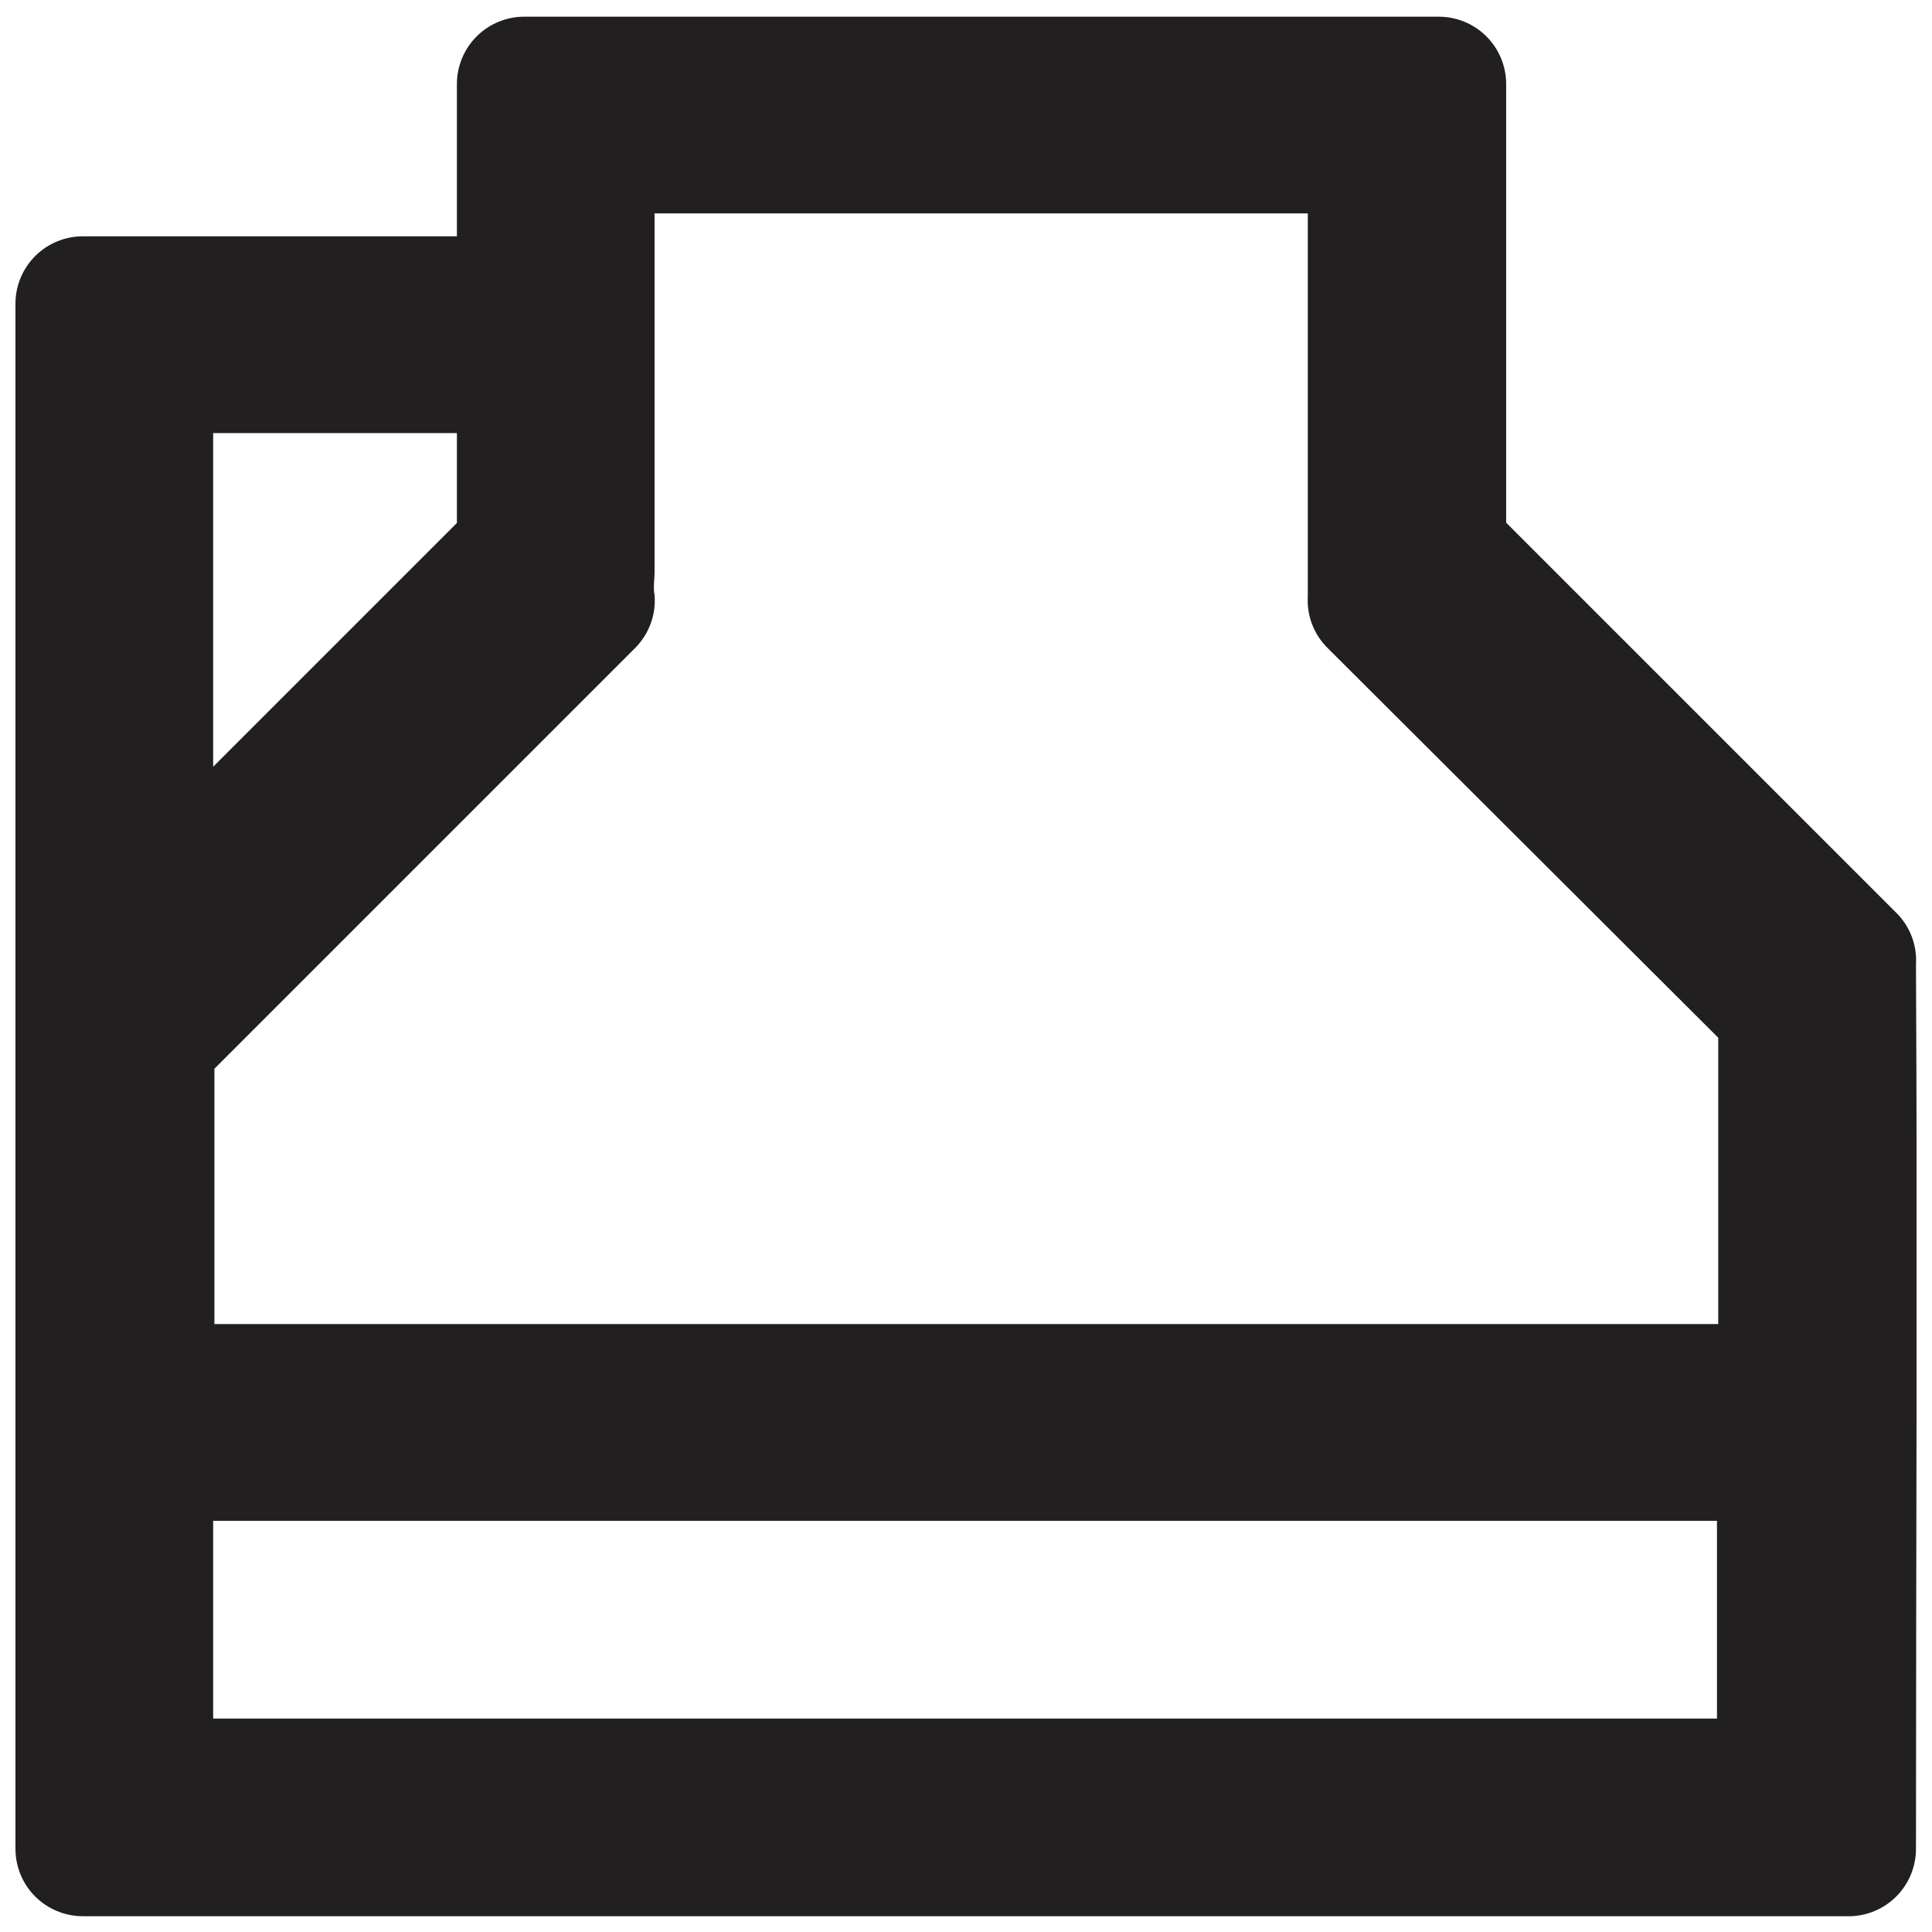 <?xml version="1.0" encoding="UTF-8"?>
<!-- Uploaded to: SVG Repo, www.svgrepo.com, Generator: SVG Repo Mixer Tools -->
<svg width="800px" height="800px" version="1.1" viewBox="144 144 512 512" xmlns="http://www.w3.org/2000/svg">
 <defs>
  <clipPath id="a">
   <path d="m148.09 148.09h503.81v503.81h-503.81z"/>
  </clipPath>
 </defs>
 <g clip-path="url(#a)">
  <path d="m165.95 651.82c-4.734 0-9.277-1.879-12.625-5.227-3.348-3.348-5.227-7.891-5.227-12.625v-360.92-48.57c0-4.734 1.879-9.277 5.227-12.625 3.348-3.348 7.891-5.227 12.625-5.227h99.133v-40.352c0-4.734 1.883-9.277 5.231-12.625s7.887-5.227 12.621-5.227h242.36c4.734 0 9.277 1.879 12.625 5.227s5.227 7.891 5.227 12.625v116.24l103.37 103.37h0.004c3.641 3.594 5.551 8.594 5.231 13.699 0.414 78.129 0 156.26 0 234.39 0 4.734-1.883 9.277-5.231 12.625-3.348 3.348-7.887 5.227-12.621 5.227zm34.539-52.391h398.53v-52.391h-398.53zm116.98-303.88c0 2.074-0.414 4.066 0 6.144 0.418 5.203-1.461 10.332-5.148 14.031l-111.5 111.5v67.668h398.53v-75.887l-103.54-103.29c-3.637-3.602-5.543-8.594-5.231-13.699v-101.46h-173.11zm-116.98 51.645 64.594-64.594v-23.828h-64.594v88.426z" fill="#221f20" fill-rule="evenodd"/>
 </g>
</svg>